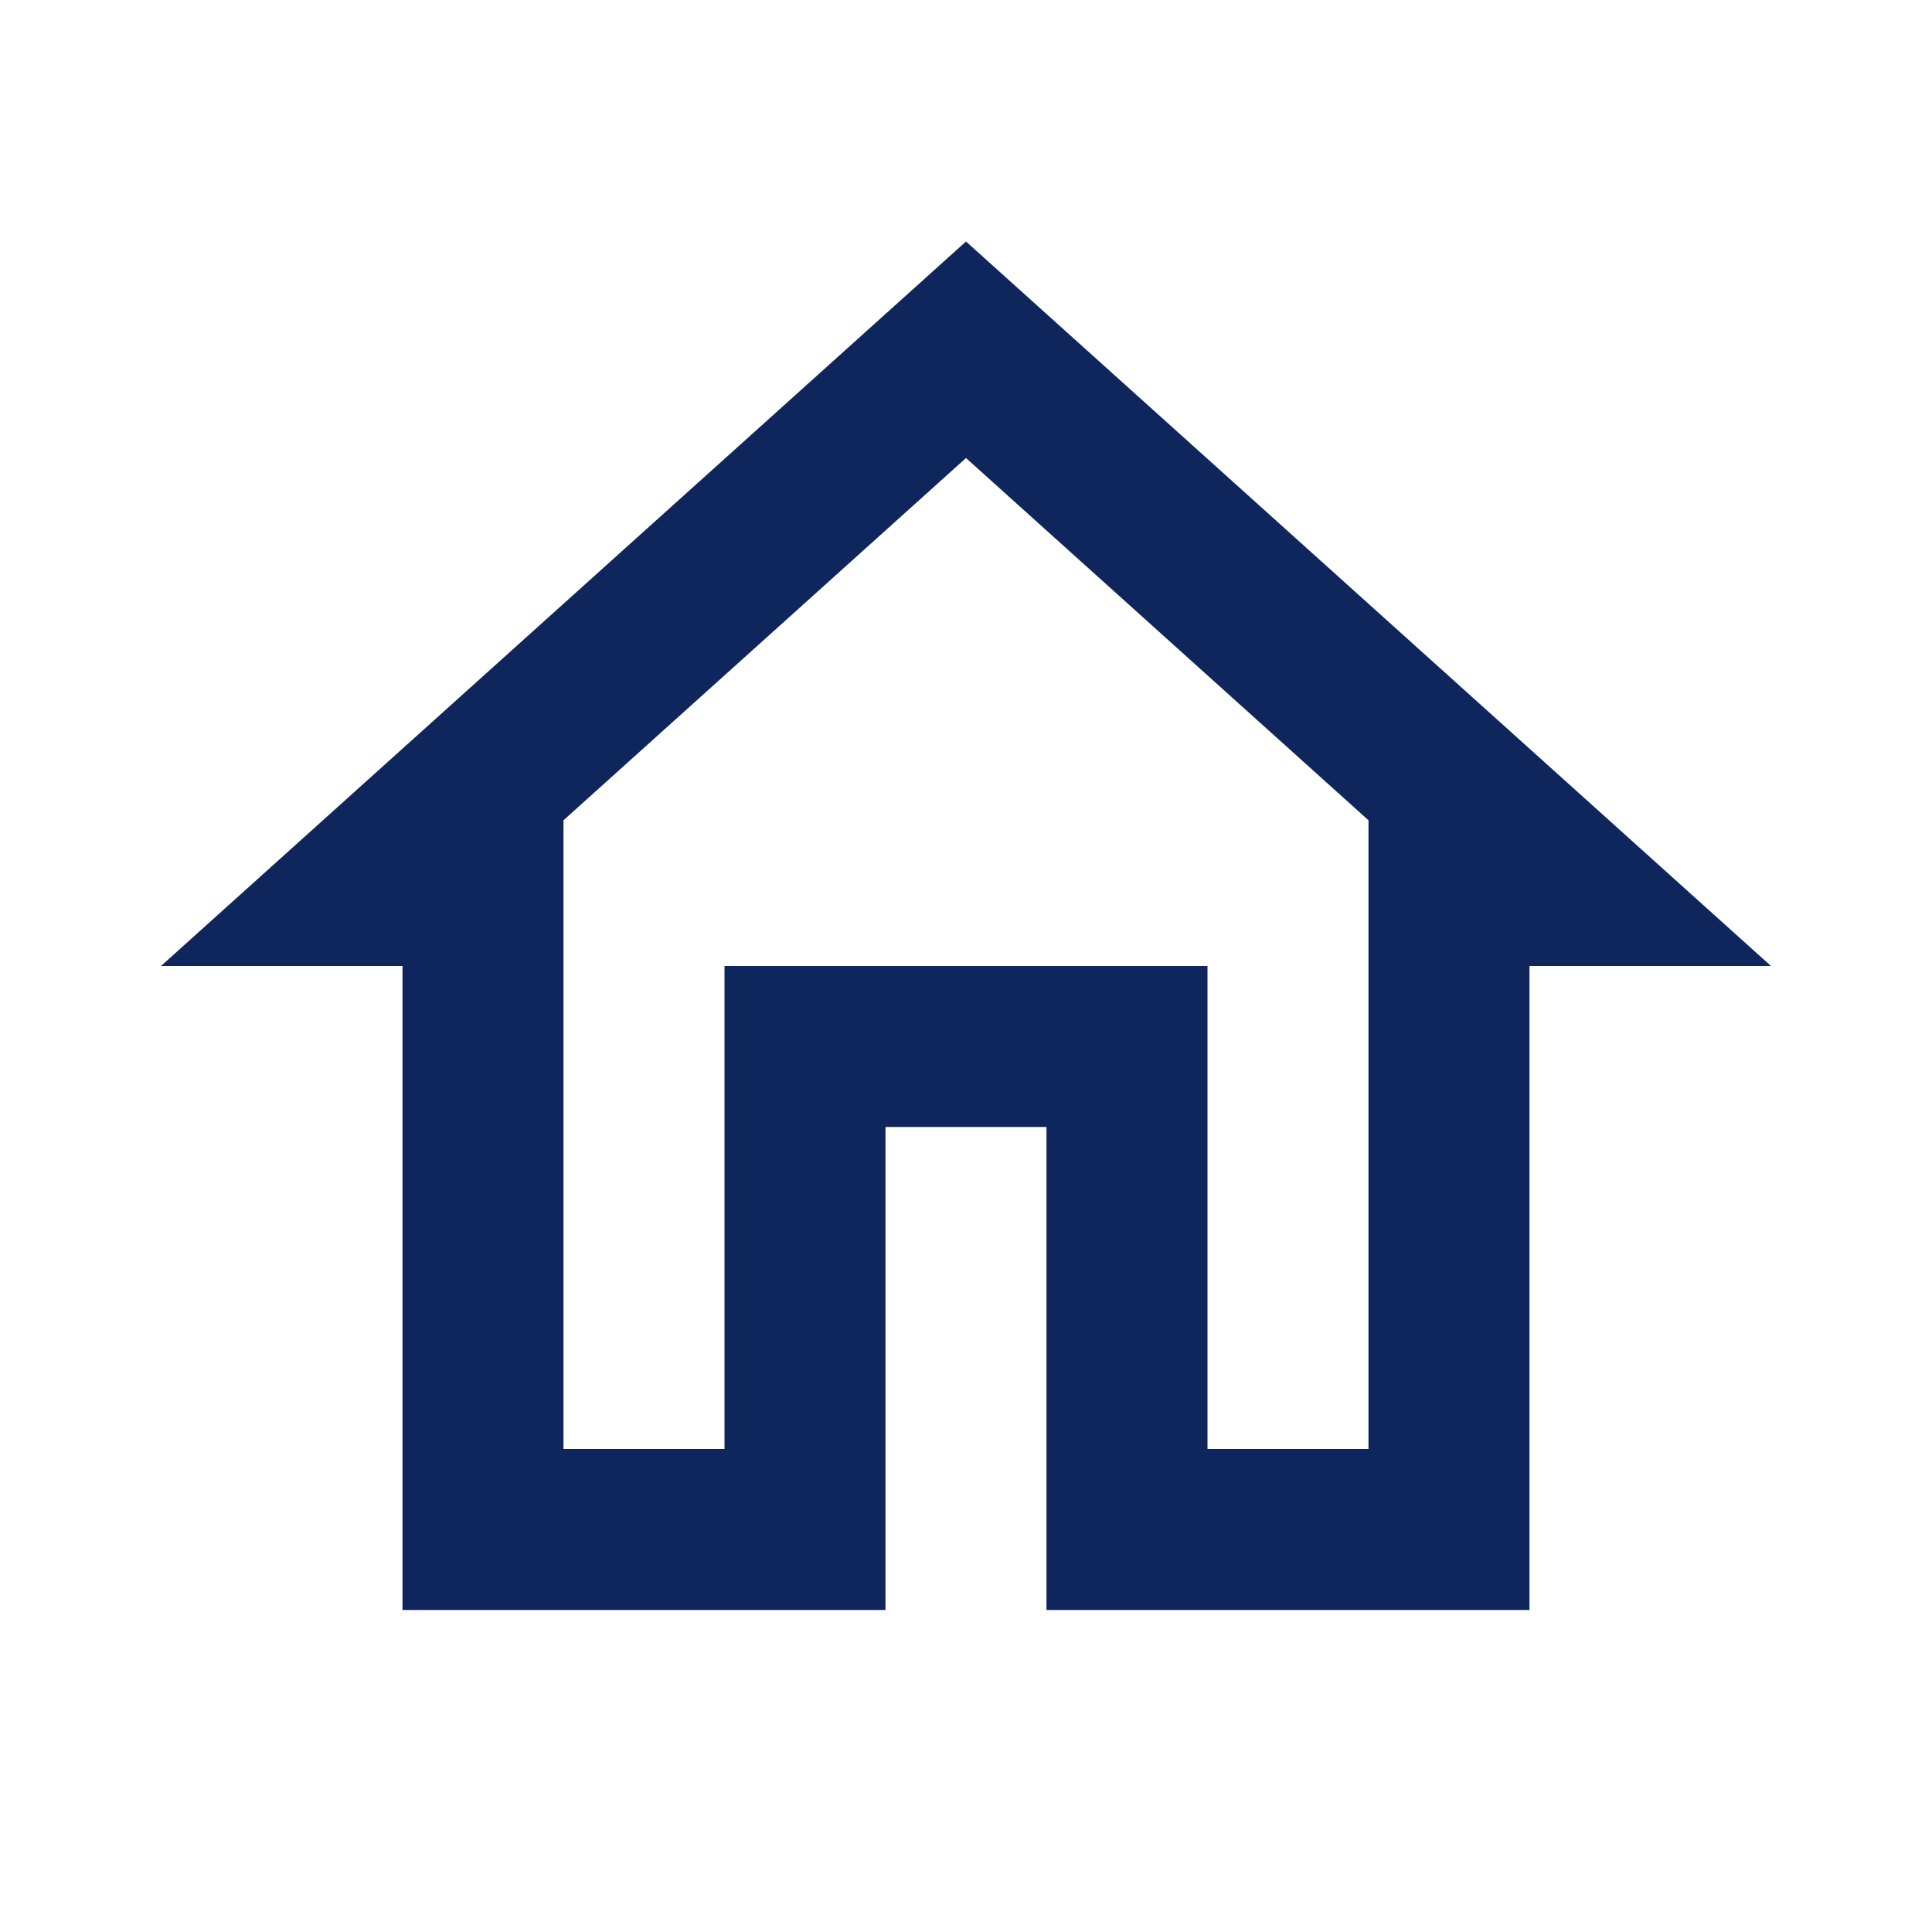 <svg width="64" height="64" viewBox="0 0 64 64" fill="none" xmlns="http://www.w3.org/2000/svg">
<path d="M32 15.173L45.333 27.173V48H40V32H24V48H18.666V27.173L32 15.173V15.173ZM32 8L5.333 32H13.333V53.333H29.333V37.333H34.666V53.333H50.666V32H58.666L32 8Z" fill="#0F265C"/>
</svg>
